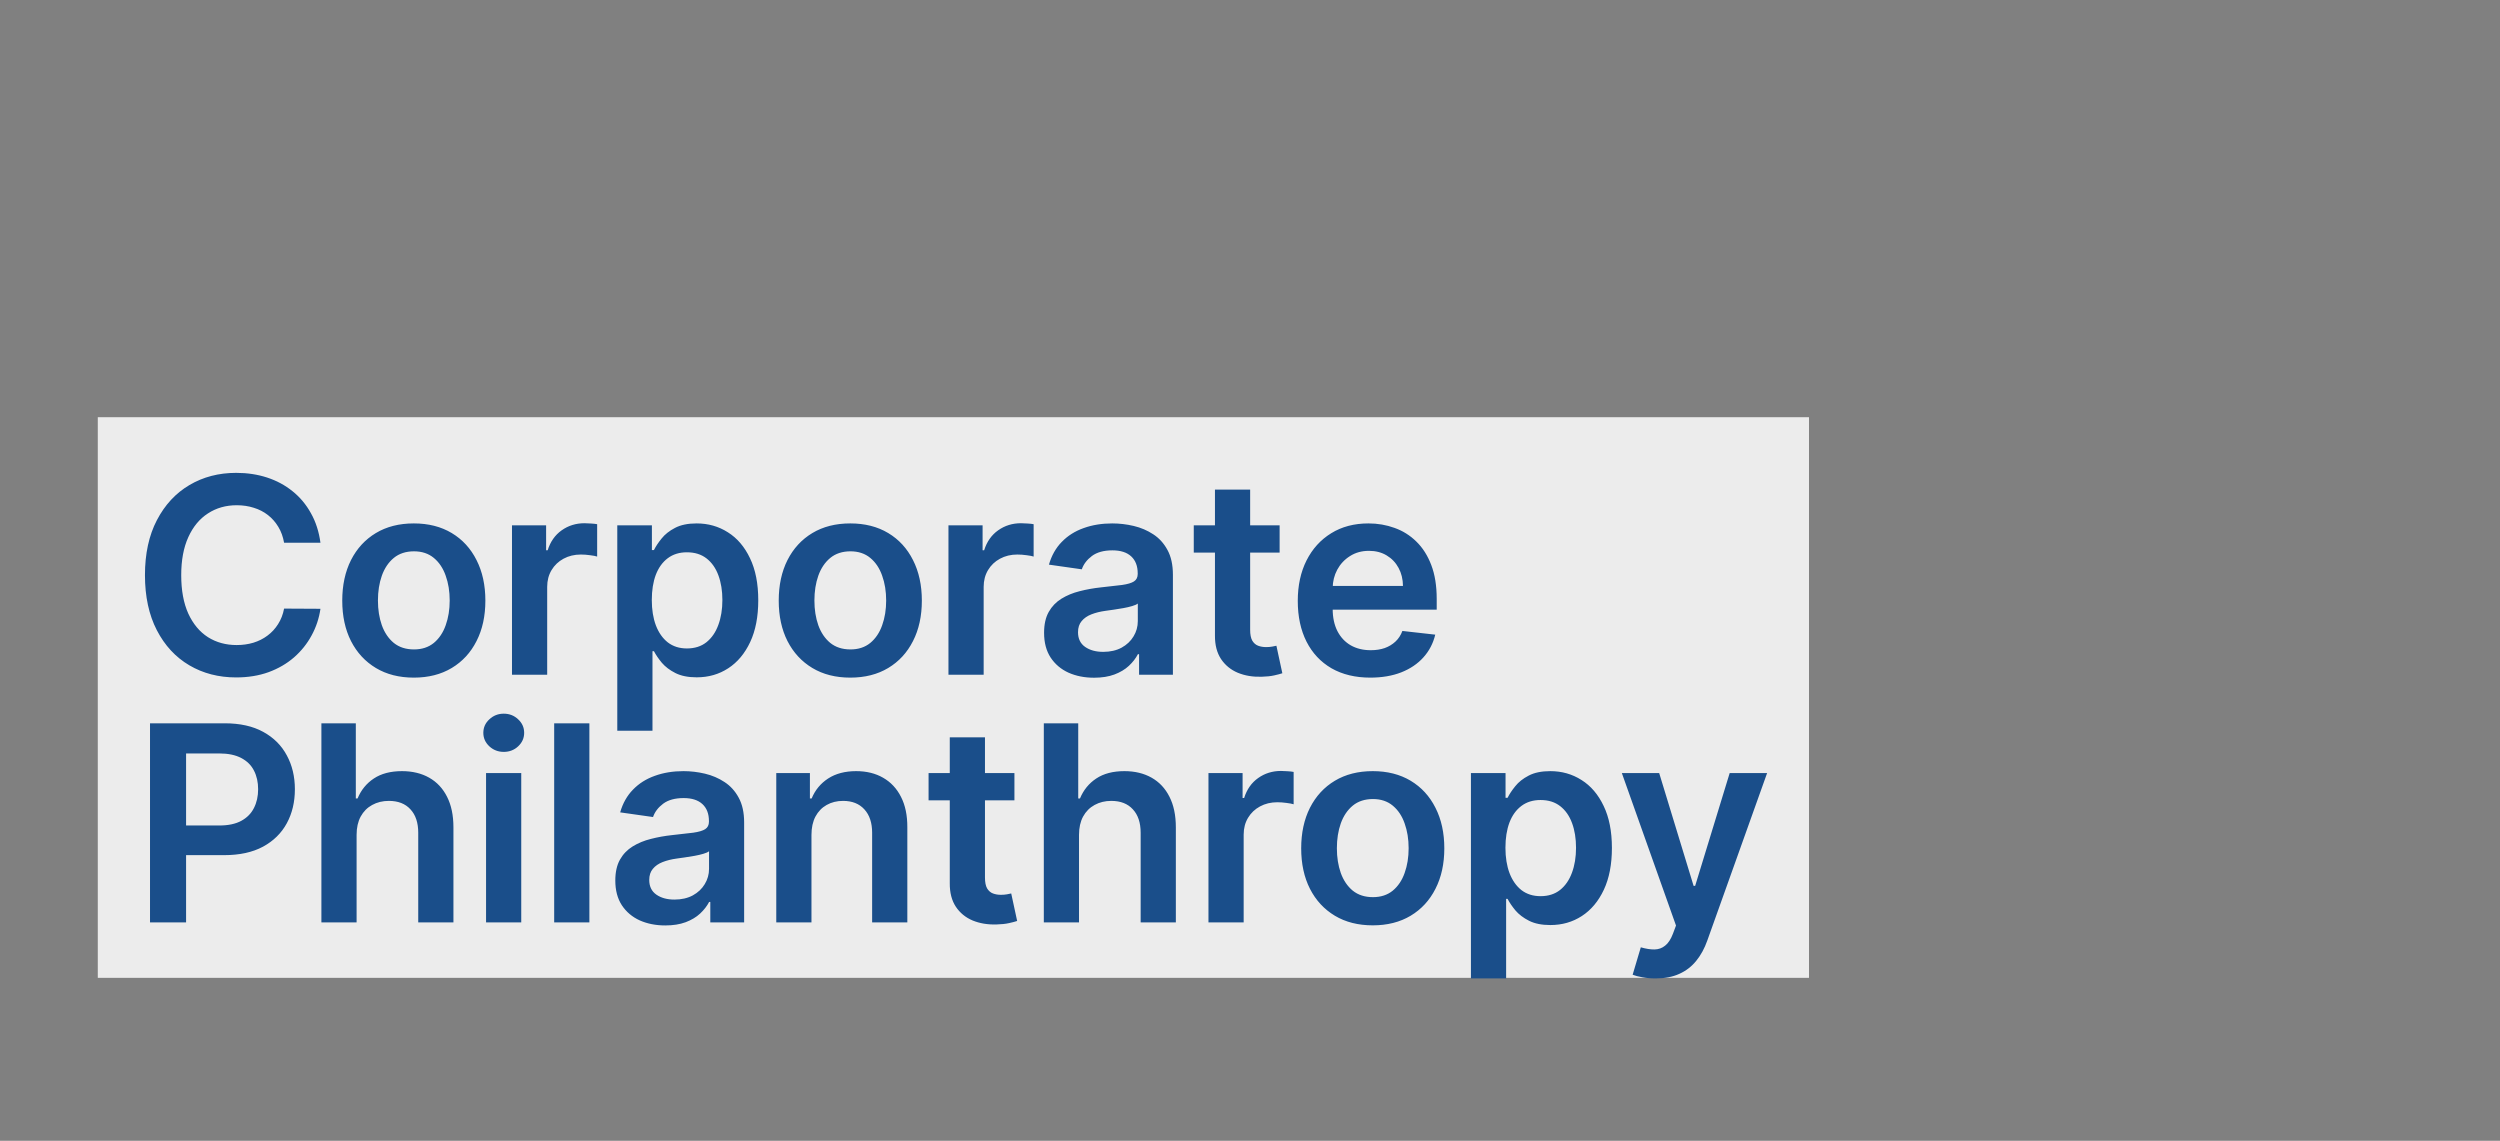 <svg width="767" height="350" viewBox="0 0 767 350" fill="none" xmlns="http://www.w3.org/2000/svg">
<rect x="0" y="0" width="767" height="350" fill="#808080" stroke="none"/>
<path d="M555 128H30V300H555V128Z" fill="#ECECEC"/>
<path d="M98.315 166.521H87.159C86.841 164.692 86.254 163.071 85.399 161.659C84.544 160.227 83.48 159.014 82.207 158.02C80.934 157.026 79.483 156.28 77.852 155.783C76.241 155.266 74.501 155.007 72.632 155.007C69.311 155.007 66.368 155.842 63.802 157.513C61.237 159.163 59.228 161.589 57.777 164.791C56.325 167.973 55.599 171.861 55.599 176.455C55.599 181.128 56.325 185.065 57.777 188.267C59.248 191.449 61.257 193.855 63.802 195.486C66.368 197.097 69.301 197.902 72.602 197.902C74.431 197.902 76.142 197.663 77.733 197.186C79.344 196.689 80.785 195.963 82.058 195.009C83.351 194.054 84.434 192.881 85.309 191.489C86.204 190.097 86.821 188.506 87.159 186.716L98.315 186.776C97.897 189.679 96.993 192.403 95.601 194.949C94.228 197.494 92.429 199.741 90.201 201.69C87.974 203.619 85.369 205.131 82.386 206.224C79.403 207.298 76.092 207.835 72.453 207.835C67.084 207.835 62.291 206.592 58.075 204.107C53.859 201.621 50.538 198.031 48.112 193.338C45.686 188.645 44.473 183.017 44.473 176.455C44.473 169.872 45.696 164.244 48.142 159.571C50.588 154.878 53.919 151.288 58.135 148.803C62.351 146.317 67.123 145.074 72.453 145.074C75.853 145.074 79.015 145.551 81.939 146.506C84.862 147.46 87.467 148.862 89.754 150.712C92.041 152.541 93.92 154.788 95.392 157.453C96.883 160.098 97.858 163.121 98.315 166.521ZM126.958 207.895C122.483 207.895 118.606 206.911 115.324 204.942C112.043 202.973 109.498 200.219 107.688 196.679C105.898 193.139 105.003 189.003 105.003 184.27C105.003 179.537 105.898 175.391 107.688 171.831C109.498 168.271 112.043 165.507 115.324 163.538C118.606 161.57 122.483 160.585 126.958 160.585C131.432 160.585 135.31 161.57 138.591 163.538C141.873 165.507 144.408 168.271 146.198 171.831C148.008 175.391 148.912 179.537 148.912 184.27C148.912 189.003 148.008 193.139 146.198 196.679C144.408 200.219 141.873 202.973 138.591 204.942C135.31 206.911 131.432 207.895 126.958 207.895ZM127.018 199.244C129.444 199.244 131.472 198.578 133.103 197.246C134.733 195.893 135.947 194.084 136.742 191.817C137.557 189.55 137.965 187.024 137.965 184.24C137.965 181.436 137.557 178.901 136.742 176.634C135.947 174.347 134.733 172.527 133.103 171.175C131.472 169.822 129.444 169.146 127.018 169.146C124.532 169.146 122.464 169.822 120.813 171.175C119.182 172.527 117.959 174.347 117.144 176.634C116.348 178.901 115.951 181.436 115.951 184.24C115.951 187.024 116.348 189.55 117.144 191.817C117.959 194.084 119.182 195.893 120.813 197.246C122.464 198.578 124.532 199.244 127.018 199.244ZM157.078 207V161.182H167.548V168.818H168.025C168.86 166.173 170.292 164.135 172.32 162.703C174.369 161.251 176.705 160.526 179.33 160.526C179.927 160.526 180.593 160.555 181.329 160.615C182.085 160.655 182.711 160.724 183.208 160.824V170.757C182.751 170.598 182.025 170.459 181.031 170.339C180.056 170.2 179.112 170.131 178.197 170.131C176.228 170.131 174.458 170.558 172.887 171.413C171.336 172.249 170.113 173.412 169.218 174.903C168.323 176.395 167.876 178.115 167.876 180.064V207H157.078ZM189.382 224.182V161.182H200.002V168.759H200.628C201.185 167.645 201.97 166.462 202.985 165.209C203.999 163.936 205.371 162.852 207.101 161.957C208.831 161.043 211.038 160.585 213.723 160.585C217.263 160.585 220.455 161.49 223.298 163.3C226.162 165.089 228.429 167.744 230.1 171.264C231.79 174.764 232.635 179.06 232.635 184.151C232.635 189.182 231.81 193.457 230.159 196.977C228.509 200.497 226.261 203.182 223.418 205.031C220.574 206.881 217.352 207.805 213.753 207.805C211.128 207.805 208.95 207.368 207.22 206.493C205.49 205.618 204.098 204.564 203.044 203.331C202.01 202.078 201.205 200.895 200.628 199.781H200.181V224.182H189.382ZM199.972 184.091C199.972 187.054 200.389 189.649 201.225 191.876C202.08 194.104 203.303 195.844 204.894 197.097C206.504 198.33 208.453 198.946 210.74 198.946C213.127 198.946 215.125 198.31 216.736 197.037C218.347 195.744 219.56 193.984 220.375 191.757C221.21 189.51 221.628 186.955 221.628 184.091C221.628 181.247 221.22 178.722 220.405 176.514C219.59 174.307 218.377 172.577 216.766 171.324C215.155 170.071 213.146 169.445 210.74 169.445C208.433 169.445 206.475 170.051 204.864 171.264C203.253 172.477 202.03 174.178 201.195 176.365C200.379 178.553 199.972 181.128 199.972 184.091ZM260.868 207.895C256.394 207.895 252.516 206.911 249.235 204.942C245.953 202.973 243.408 200.219 241.598 196.679C239.808 193.139 238.913 189.003 238.913 184.27C238.913 179.537 239.808 175.391 241.598 171.831C243.408 168.271 245.953 165.507 249.235 163.538C252.516 161.57 256.394 160.585 260.868 160.585C265.342 160.585 269.22 161.57 272.502 163.538C275.783 165.507 278.318 168.271 280.108 171.831C281.918 175.391 282.823 179.537 282.823 184.27C282.823 189.003 281.918 193.139 280.108 196.679C278.318 200.219 275.783 202.973 272.502 204.942C269.22 206.911 265.342 207.895 260.868 207.895ZM260.928 199.244C263.354 199.244 265.382 198.578 267.013 197.246C268.644 195.893 269.857 194.084 270.652 191.817C271.467 189.55 271.875 187.024 271.875 184.24C271.875 181.436 271.467 178.901 270.652 176.634C269.857 174.347 268.644 172.527 267.013 171.175C265.382 169.822 263.354 169.146 260.928 169.146C258.442 169.146 256.374 169.822 254.723 171.175C253.092 172.527 251.869 174.347 251.054 176.634C250.259 178.901 249.861 181.436 249.861 184.24C249.861 187.024 250.259 189.55 251.054 191.817C251.869 194.084 253.092 195.893 254.723 197.246C256.374 198.578 258.442 199.244 260.928 199.244ZM290.988 207V161.182H301.458V168.818H301.935C302.77 166.173 304.202 164.135 306.231 162.703C308.279 161.251 310.616 160.526 313.241 160.526C313.837 160.526 314.503 160.555 315.239 160.615C315.995 160.655 316.621 160.724 317.118 160.824V170.757C316.661 170.598 315.935 170.459 314.941 170.339C313.966 170.2 313.022 170.131 312.107 170.131C310.138 170.131 308.368 170.558 306.797 171.413C305.246 172.249 304.023 173.412 303.128 174.903C302.233 176.395 301.786 178.115 301.786 180.064V207H290.988ZM335.657 207.925C332.753 207.925 330.138 207.408 327.812 206.374C325.505 205.32 323.675 203.768 322.323 201.72C320.991 199.672 320.324 197.146 320.324 194.143C320.324 191.558 320.802 189.42 321.756 187.73C322.711 186.04 324.013 184.688 325.664 183.673C327.314 182.659 329.174 181.893 331.242 181.376C333.33 180.839 335.488 180.452 337.715 180.213C340.4 179.935 342.577 179.686 344.248 179.467C345.918 179.229 347.131 178.871 347.887 178.393C348.662 177.896 349.05 177.131 349.05 176.097V175.918C349.05 173.67 348.384 171.93 347.052 170.697C345.719 169.464 343.8 168.848 341.295 168.848C338.65 168.848 336.552 169.425 335 170.578C333.469 171.732 332.435 173.094 331.898 174.665L321.816 173.233C322.611 170.449 323.924 168.122 325.753 166.253C327.583 164.364 329.82 162.952 332.465 162.017C335.11 161.062 338.033 160.585 341.235 160.585C343.442 160.585 345.64 160.844 347.827 161.361C350.015 161.878 352.013 162.733 353.823 163.926C355.633 165.099 357.084 166.7 358.178 168.729C359.292 170.757 359.849 173.293 359.849 176.335V207H349.468V200.706H349.11C348.454 201.979 347.529 203.172 346.336 204.286C345.162 205.379 343.681 206.264 341.891 206.94C340.121 207.597 338.043 207.925 335.657 207.925ZM338.461 199.99C340.628 199.99 342.508 199.562 344.098 198.707C345.689 197.832 346.912 196.679 347.768 195.247C348.643 193.815 349.08 192.254 349.08 190.564V185.165C348.742 185.443 348.165 185.702 347.35 185.94C346.554 186.179 345.66 186.388 344.665 186.567C343.671 186.746 342.687 186.905 341.712 187.044C340.738 187.183 339.893 187.303 339.177 187.402C337.566 187.621 336.124 187.979 334.851 188.476C333.579 188.973 332.574 189.669 331.839 190.564C331.103 191.439 330.735 192.572 330.735 193.964C330.735 195.953 331.461 197.455 332.912 198.469C334.364 199.483 336.214 199.99 338.461 199.99ZM392.586 161.182V169.534H366.246V161.182H392.586ZM372.749 150.205H383.547V193.219C383.547 194.67 383.766 195.784 384.204 196.56C384.661 197.315 385.258 197.832 385.993 198.111C386.729 198.389 387.545 198.528 388.439 198.528C389.116 198.528 389.732 198.479 390.289 198.379C390.866 198.28 391.303 198.19 391.601 198.111L393.421 206.553C392.844 206.751 392.019 206.97 390.945 207.209C389.891 207.447 388.598 207.587 387.067 207.626C384.363 207.706 381.927 207.298 379.759 206.403C377.591 205.489 375.871 204.077 374.598 202.168C373.346 200.259 372.729 197.872 372.749 195.009V150.205ZM420.409 207.895C415.815 207.895 411.847 206.94 408.507 205.031C405.186 203.102 402.63 200.378 400.84 196.858C399.051 193.318 398.156 189.152 398.156 184.359C398.156 179.646 399.051 175.51 400.84 171.95C402.65 168.371 405.176 165.587 408.417 163.598C411.659 161.589 415.467 160.585 419.842 160.585C422.666 160.585 425.33 161.043 427.836 161.957C430.362 162.852 432.589 164.244 434.518 166.134C436.467 168.023 437.998 170.429 439.112 173.352C440.225 176.256 440.782 179.716 440.782 183.733V187.044H403.227V179.766H430.431C430.411 177.697 429.964 175.858 429.089 174.247C428.214 172.616 426.991 171.334 425.42 170.399C423.869 169.464 422.059 168.997 419.991 168.997C417.784 168.997 415.845 169.534 414.174 170.608C412.504 171.662 411.201 173.054 410.266 174.784C409.352 176.494 408.884 178.374 408.864 180.422V186.776C408.864 189.44 409.352 191.727 410.326 193.636C411.301 195.526 412.663 196.977 414.413 197.991C416.163 198.986 418.211 199.483 420.558 199.483C422.129 199.483 423.551 199.264 424.823 198.827C426.096 198.369 427.2 197.703 428.134 196.828C429.069 195.953 429.775 194.869 430.252 193.577L440.335 194.71C439.698 197.375 438.485 199.702 436.695 201.69C434.926 203.659 432.659 205.19 429.894 206.284C427.13 207.358 423.968 207.895 420.409 207.895ZM46.024 283V221.909H68.933C73.626 221.909 77.564 222.784 80.746 224.534C83.947 226.284 86.363 228.69 87.994 231.753C89.645 234.795 90.47 238.256 90.47 242.134C90.47 246.051 89.645 249.531 87.994 252.574C86.344 255.616 83.907 258.013 80.686 259.763C77.464 261.493 73.497 262.358 68.784 262.358H53.601V253.26H67.292C70.037 253.26 72.284 252.783 74.034 251.828C75.784 250.874 77.076 249.561 77.912 247.891C78.767 246.22 79.194 244.301 79.194 242.134C79.194 239.966 78.767 238.057 77.912 236.406C77.076 234.756 75.774 233.473 74.004 232.558C72.254 231.624 69.997 231.156 67.233 231.156H57.091V283H46.024ZM109.403 256.153V283H98.605V221.909H109.165V244.967H109.701C110.775 242.382 112.436 240.344 114.683 238.852C116.95 237.341 119.834 236.585 123.334 236.585C126.515 236.585 129.29 237.251 131.656 238.584C134.023 239.916 135.852 241.865 137.145 244.43C138.457 246.996 139.113 250.128 139.113 253.827V283H128.315V255.497C128.315 252.415 127.52 250.018 125.929 248.308C124.358 246.578 122.15 245.713 119.307 245.713C117.398 245.713 115.687 246.131 114.176 246.966C112.684 247.781 111.511 248.964 110.656 250.516C109.821 252.067 109.403 253.946 109.403 256.153ZM149.121 283V237.182H159.919V283H149.121ZM154.549 230.679C152.839 230.679 151.368 230.112 150.135 228.979C148.902 227.825 148.285 226.443 148.285 224.832C148.285 223.202 148.902 221.82 150.135 220.686C151.368 219.533 152.839 218.956 154.549 218.956C156.28 218.956 157.751 219.533 158.964 220.686C160.197 221.82 160.814 223.202 160.814 224.832C160.814 226.443 160.197 227.825 158.964 228.979C157.751 230.112 156.28 230.679 154.549 230.679ZM180.821 221.909V283H170.023V221.909H180.821ZM204.11 283.925C201.206 283.925 198.591 283.408 196.265 282.374C193.958 281.32 192.128 279.768 190.776 277.72C189.444 275.672 188.777 273.146 188.777 270.143C188.777 267.558 189.255 265.42 190.209 263.73C191.164 262.04 192.466 260.688 194.117 259.673C195.768 258.659 197.627 257.893 199.695 257.376C201.783 256.839 203.941 256.452 206.168 256.213C208.853 255.935 211.03 255.686 212.701 255.467C214.371 255.229 215.584 254.871 216.34 254.393C217.116 253.896 217.503 253.131 217.503 252.097V251.918C217.503 249.67 216.837 247.93 215.505 246.697C214.172 245.464 212.253 244.848 209.748 244.848C207.103 244.848 205.005 245.425 203.454 246.578C201.922 247.732 200.888 249.094 200.351 250.665L190.269 249.233C191.064 246.449 192.377 244.122 194.206 242.253C196.036 240.364 198.273 238.952 200.918 238.017C203.563 237.062 206.486 236.585 209.688 236.585C211.895 236.585 214.093 236.844 216.28 237.361C218.468 237.878 220.466 238.733 222.276 239.926C224.086 241.099 225.537 242.7 226.631 244.729C227.745 246.757 228.302 249.293 228.302 252.335V283H217.921V276.706H217.563C216.907 277.979 215.982 279.172 214.789 280.286C213.616 281.379 212.134 282.264 210.344 282.94C208.574 283.597 206.496 283.925 204.11 283.925ZM206.914 275.99C209.081 275.99 210.961 275.562 212.552 274.707C214.143 273.832 215.366 272.679 216.221 271.247C217.096 269.815 217.533 268.254 217.533 266.564V261.165C217.195 261.443 216.618 261.702 215.803 261.94C215.008 262.179 214.113 262.388 213.118 262.567C212.124 262.746 211.14 262.905 210.165 263.044C209.191 263.183 208.346 263.303 207.63 263.402C206.019 263.621 204.577 263.979 203.304 264.476C202.032 264.973 201.027 265.669 200.292 266.564C199.556 267.439 199.188 268.572 199.188 269.964C199.188 271.953 199.914 273.455 201.366 274.469C202.817 275.483 204.667 275.99 206.914 275.99ZM248.958 256.153V283H238.16V237.182H248.481V244.967H249.018C250.072 242.402 251.752 240.364 254.059 238.852C256.385 237.341 259.259 236.585 262.679 236.585C265.841 236.585 268.596 237.261 270.942 238.614C273.309 239.966 275.138 241.925 276.431 244.49C277.743 247.055 278.39 250.168 278.37 253.827V283H267.572V255.497C267.572 252.435 266.776 250.038 265.185 248.308C263.614 246.578 261.437 245.713 258.652 245.713C256.763 245.713 255.083 246.131 253.611 246.966C252.16 247.781 251.016 248.964 250.181 250.516C249.366 252.067 248.958 253.946 248.958 256.153ZM311.226 237.182V245.534H284.887V237.182H311.226ZM291.39 226.205H302.188V269.219C302.188 270.67 302.407 271.784 302.844 272.56C303.302 273.315 303.898 273.832 304.634 274.111C305.37 274.389 306.185 274.528 307.08 274.528C307.756 274.528 308.373 274.479 308.929 274.379C309.506 274.28 309.944 274.19 310.242 274.111L312.062 282.553C311.485 282.751 310.66 282.97 309.586 283.209C308.532 283.447 307.239 283.587 305.708 283.626C303.003 283.706 300.567 283.298 298.4 282.403C296.232 281.489 294.512 280.077 293.239 278.168C291.986 276.259 291.37 273.872 291.39 271.009V226.205ZM331.04 256.153V283H320.242V221.909H330.801V244.967H331.338C332.412 242.382 334.073 240.344 336.32 238.852C338.587 237.341 341.47 236.585 344.97 236.585C348.152 236.585 350.926 237.251 353.293 238.584C355.659 239.916 357.489 241.865 358.781 244.43C360.094 246.996 360.75 250.128 360.75 253.827V283H349.952V255.497C349.952 252.415 349.156 250.018 347.565 248.308C345.994 246.578 343.787 245.713 340.943 245.713C339.034 245.713 337.324 246.131 335.813 246.966C334.321 247.781 333.148 248.964 332.293 250.516C331.458 252.067 331.04 253.946 331.04 256.153ZM370.757 283V237.182H381.227V244.818H381.705C382.54 242.173 383.972 240.135 386 238.703C388.048 237.251 390.385 236.526 393.01 236.526C393.607 236.526 394.273 236.555 395.009 236.615C395.764 236.655 396.391 236.724 396.888 236.824V246.757C396.431 246.598 395.705 246.459 394.71 246.339C393.736 246.2 392.791 246.131 391.877 246.131C389.908 246.131 388.138 246.558 386.567 247.413C385.016 248.249 383.793 249.412 382.898 250.903C382.003 252.395 381.556 254.115 381.556 256.064V283H370.757ZM421.161 283.895C416.687 283.895 412.809 282.911 409.527 280.942C406.246 278.973 403.701 276.219 401.891 272.679C400.101 269.139 399.206 265.003 399.206 260.27C399.206 255.537 400.101 251.391 401.891 247.831C403.701 244.271 406.246 241.507 409.527 239.538C412.809 237.57 416.687 236.585 421.161 236.585C425.635 236.585 429.513 237.57 432.795 239.538C436.076 241.507 438.611 244.271 440.401 247.831C442.211 251.391 443.116 255.537 443.116 260.27C443.116 265.003 442.211 269.139 440.401 272.679C438.611 276.219 436.076 278.973 432.795 280.942C429.513 282.911 425.635 283.895 421.161 283.895ZM421.221 275.244C423.647 275.244 425.675 274.578 427.306 273.246C428.937 271.893 430.15 270.084 430.945 267.817C431.76 265.55 432.168 263.024 432.168 260.24C432.168 257.436 431.76 254.901 430.945 252.634C430.15 250.347 428.937 248.527 427.306 247.175C425.675 245.822 423.647 245.146 421.221 245.146C418.735 245.146 416.667 245.822 415.016 247.175C413.385 248.527 412.162 250.347 411.347 252.634C410.552 254.901 410.154 257.436 410.154 260.24C410.154 263.024 410.552 265.55 411.347 267.817C412.162 270.084 413.385 271.893 415.016 273.246C416.667 274.578 418.735 275.244 421.221 275.244ZM451.281 300.182V237.182H461.9V244.759H462.526C463.083 243.645 463.869 242.462 464.883 241.209C465.897 239.936 467.269 238.852 468.999 237.957C470.73 237.043 472.937 236.585 475.622 236.585C479.161 236.585 482.353 237.49 485.197 239.3C488.061 241.089 490.328 243.744 491.998 247.264C493.688 250.764 494.534 255.06 494.534 260.151C494.534 265.182 493.708 269.457 492.058 272.977C490.407 276.497 488.16 279.182 485.316 281.031C482.472 282.881 479.251 283.805 475.651 283.805C473.026 283.805 470.849 283.368 469.119 282.493C467.389 281.618 465.997 280.564 464.943 279.331C463.909 278.078 463.103 276.895 462.526 275.781H462.079V300.182H451.281ZM461.87 260.091C461.87 263.054 462.288 265.649 463.123 267.876C463.978 270.104 465.201 271.844 466.792 273.097C468.403 274.33 470.352 274.946 472.639 274.946C475.025 274.946 477.024 274.31 478.634 273.037C480.245 271.744 481.458 269.984 482.274 267.757C483.109 265.51 483.526 262.955 483.526 260.091C483.526 257.247 483.119 254.722 482.303 252.514C481.488 250.307 480.275 248.577 478.664 247.324C477.053 246.071 475.045 245.445 472.639 245.445C470.332 245.445 468.373 246.051 466.762 247.264C465.151 248.477 463.928 250.178 463.093 252.365C462.278 254.553 461.87 257.128 461.87 260.091ZM507.934 300.182C506.462 300.182 505.1 300.063 503.847 299.824C502.614 299.605 501.63 299.347 500.894 299.048L503.4 290.636C504.971 291.094 506.373 291.313 507.606 291.293C508.839 291.273 509.922 290.885 510.857 290.129C511.812 289.393 512.617 288.161 513.273 286.43L514.198 283.955L497.583 237.182H509.037L519.597 271.784H520.074L530.664 237.182H542.148L523.803 288.548C522.948 290.974 521.814 293.053 520.402 294.783C518.991 296.533 517.26 297.865 515.212 298.78C513.184 299.714 510.758 300.182 507.934 300.182Z" fill="#1A4E8A"/>
</svg>
